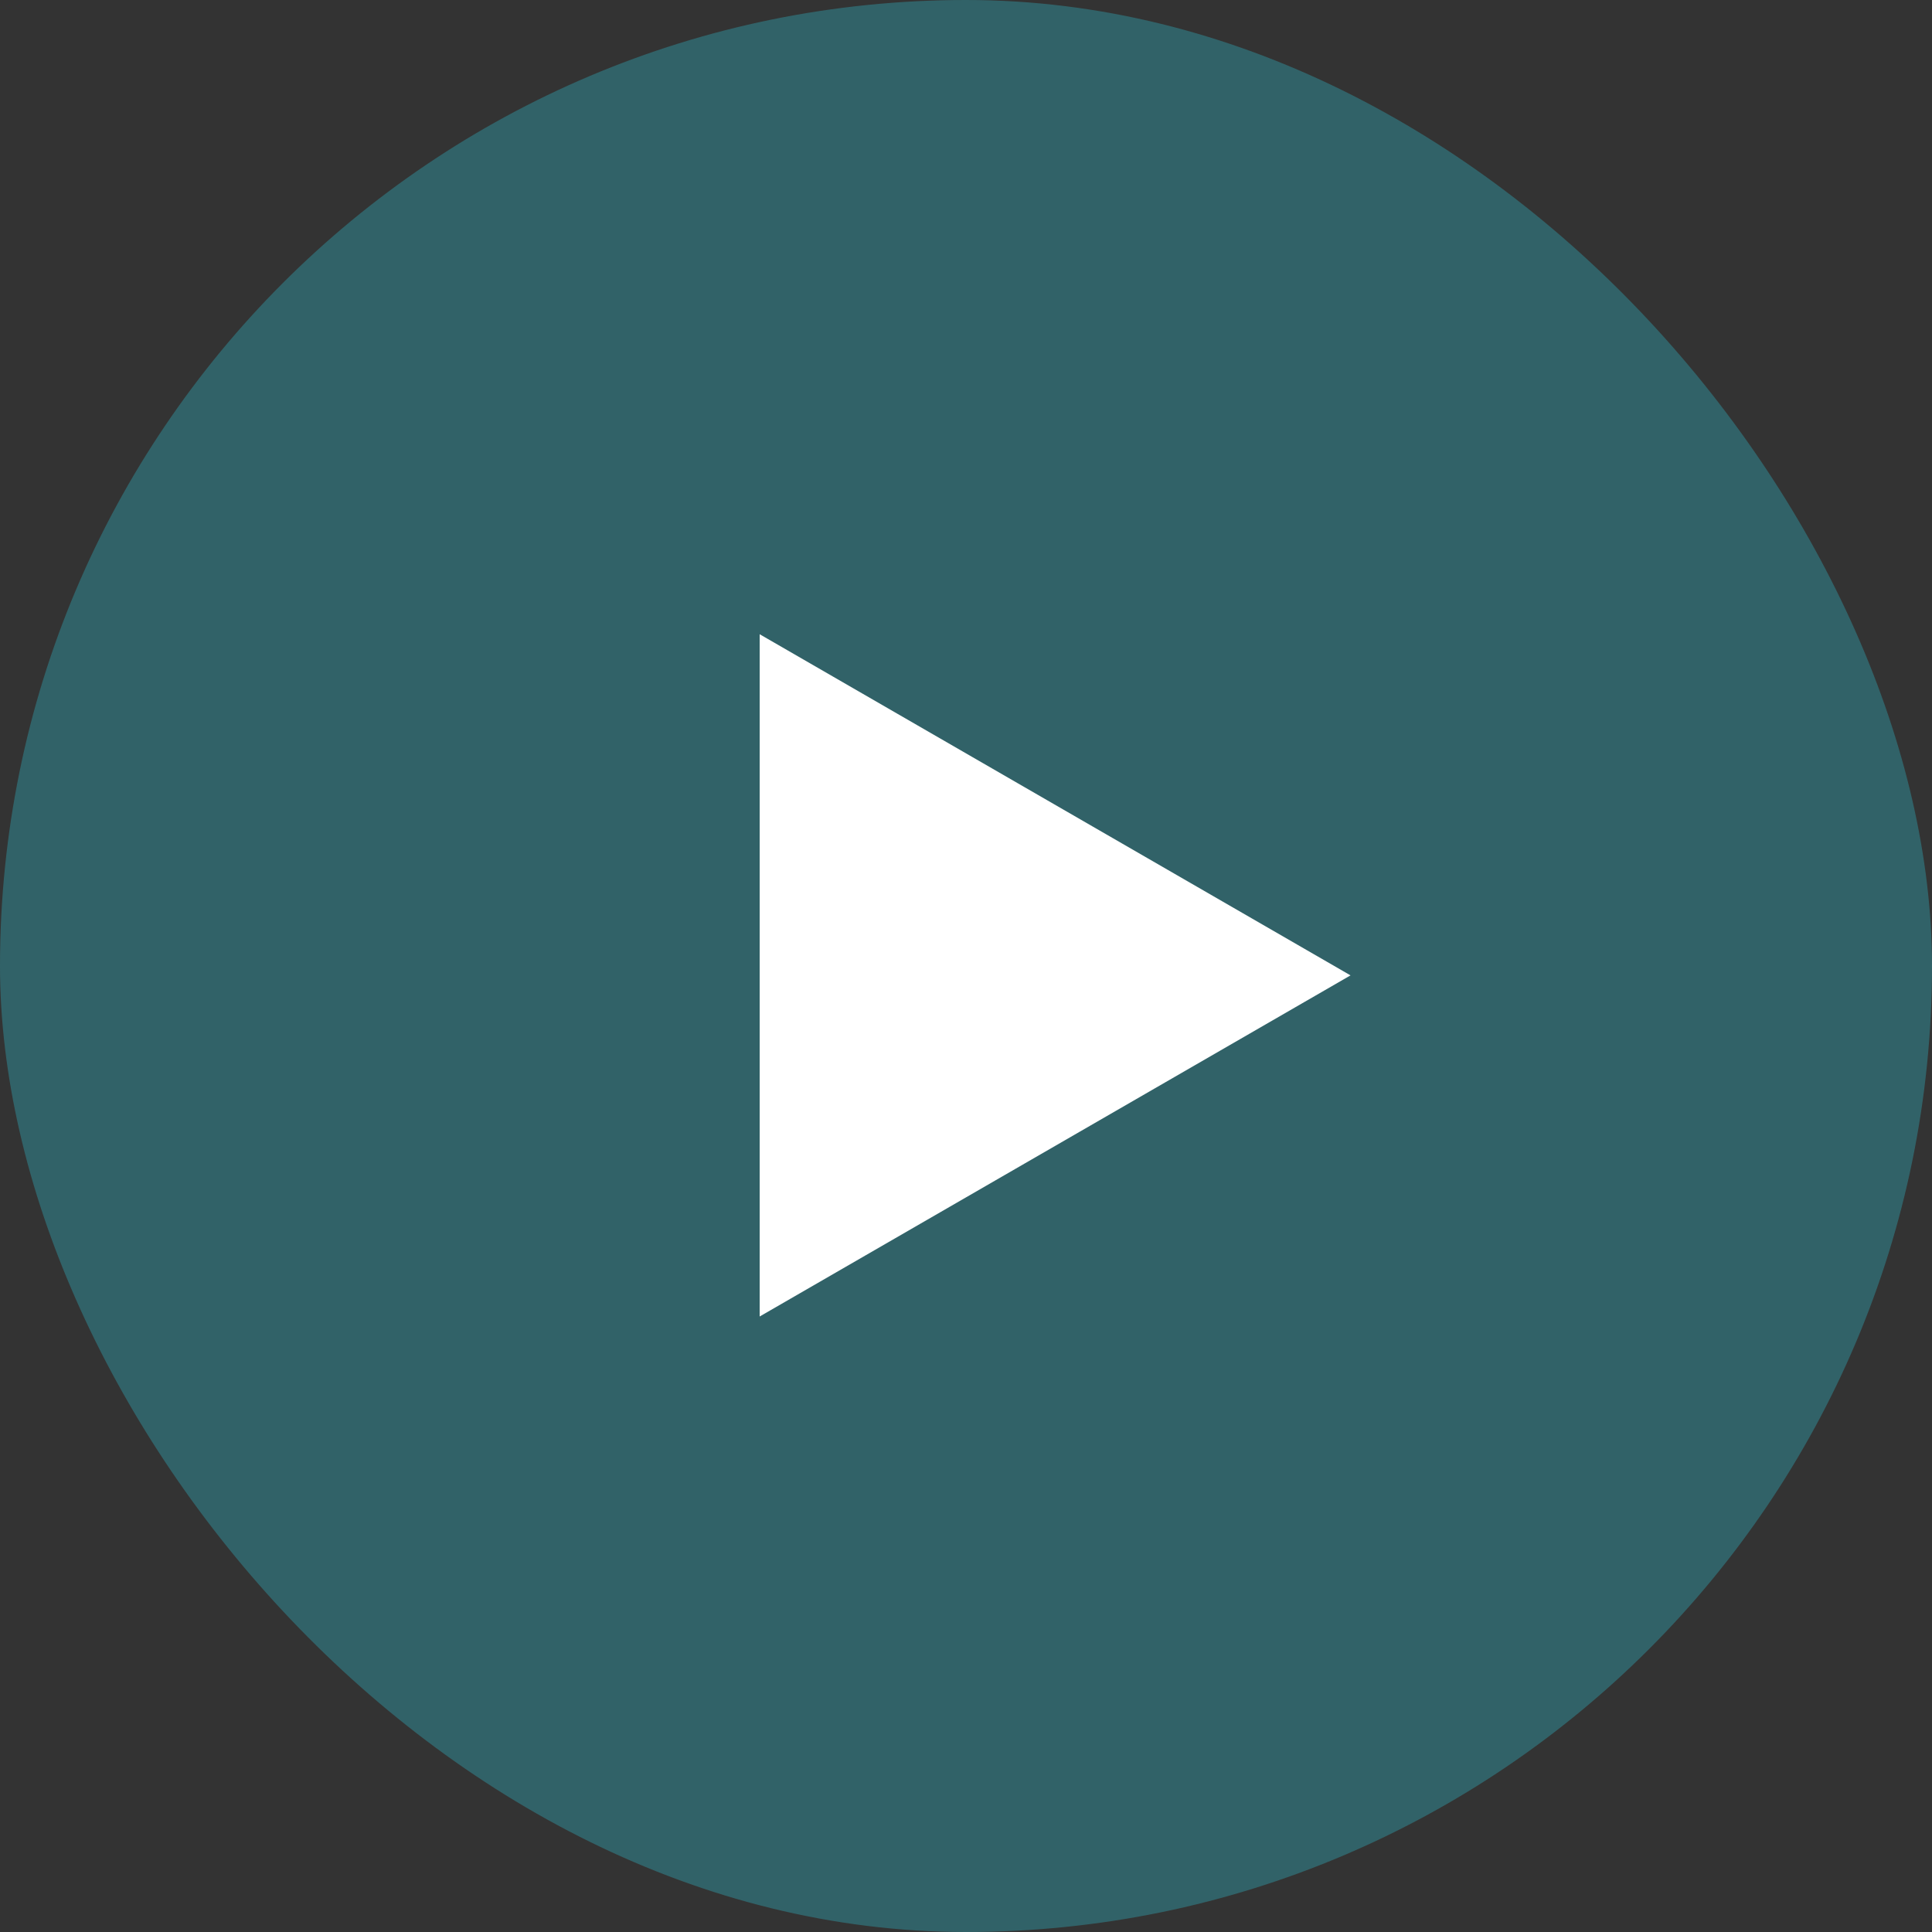 <?xml version="1.0" encoding="UTF-8"?> <svg xmlns="http://www.w3.org/2000/svg" width="103" height="103" viewBox="0 0 103 103" fill="none"><rect x="0" y="0" width="103" height="103" fill="#333333" stroke="none"/><rect width="103" height="103" rx="51.5" fill="#31828D" fill-opacity="0.6"></rect><path d="M72 52L40.5 70.186L40.5 33.813L72 52Z" fill="white"></path></svg> 